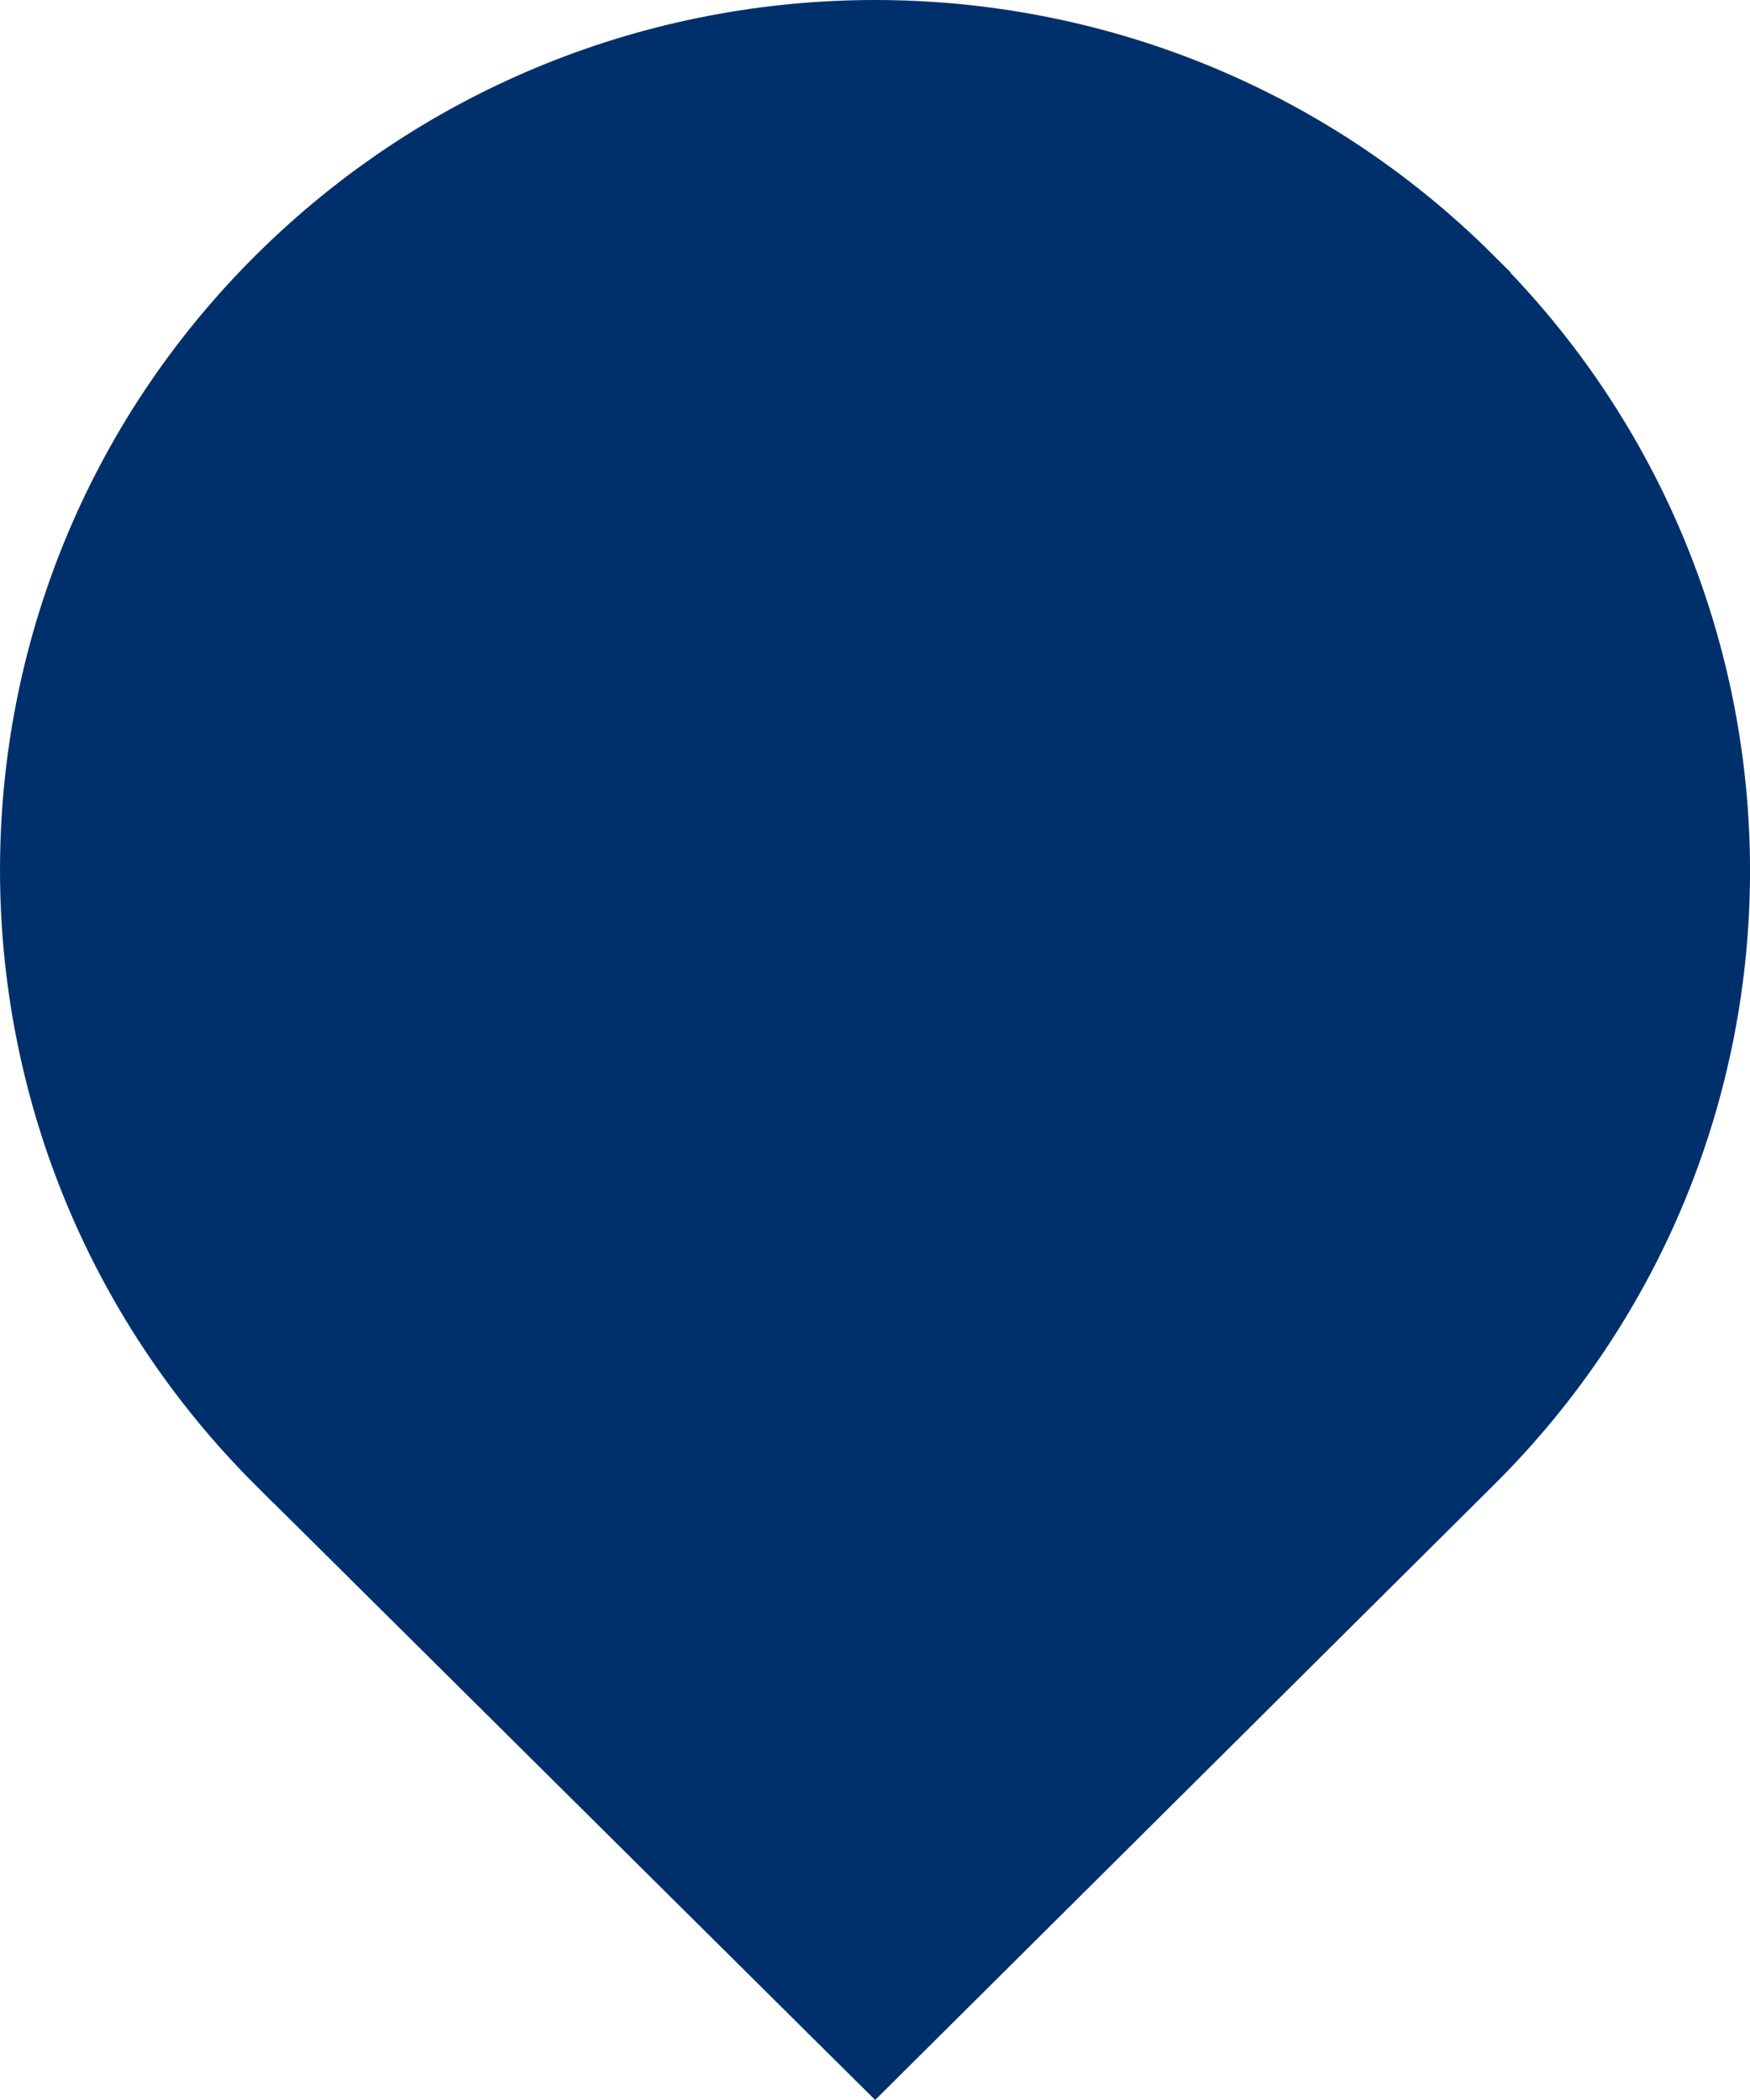 <svg width="15" height="18" viewBox="0 0 15 18" fill="none" xmlns="http://www.w3.org/2000/svg">
<path d="M12.447 2.541L12.447 2.542C15.185 5.263 15.184 9.667 12.448 12.377L12.447 12.378L7.501 17.295L2.546 12.378C2.546 12.378 2.546 12.378 2.545 12.378C-0.182 9.657 -0.181 5.253 2.545 2.542C5.284 -0.181 9.718 -0.18 12.447 2.541Z" fill="#00306B" stroke="#00306B"/>
</svg>
